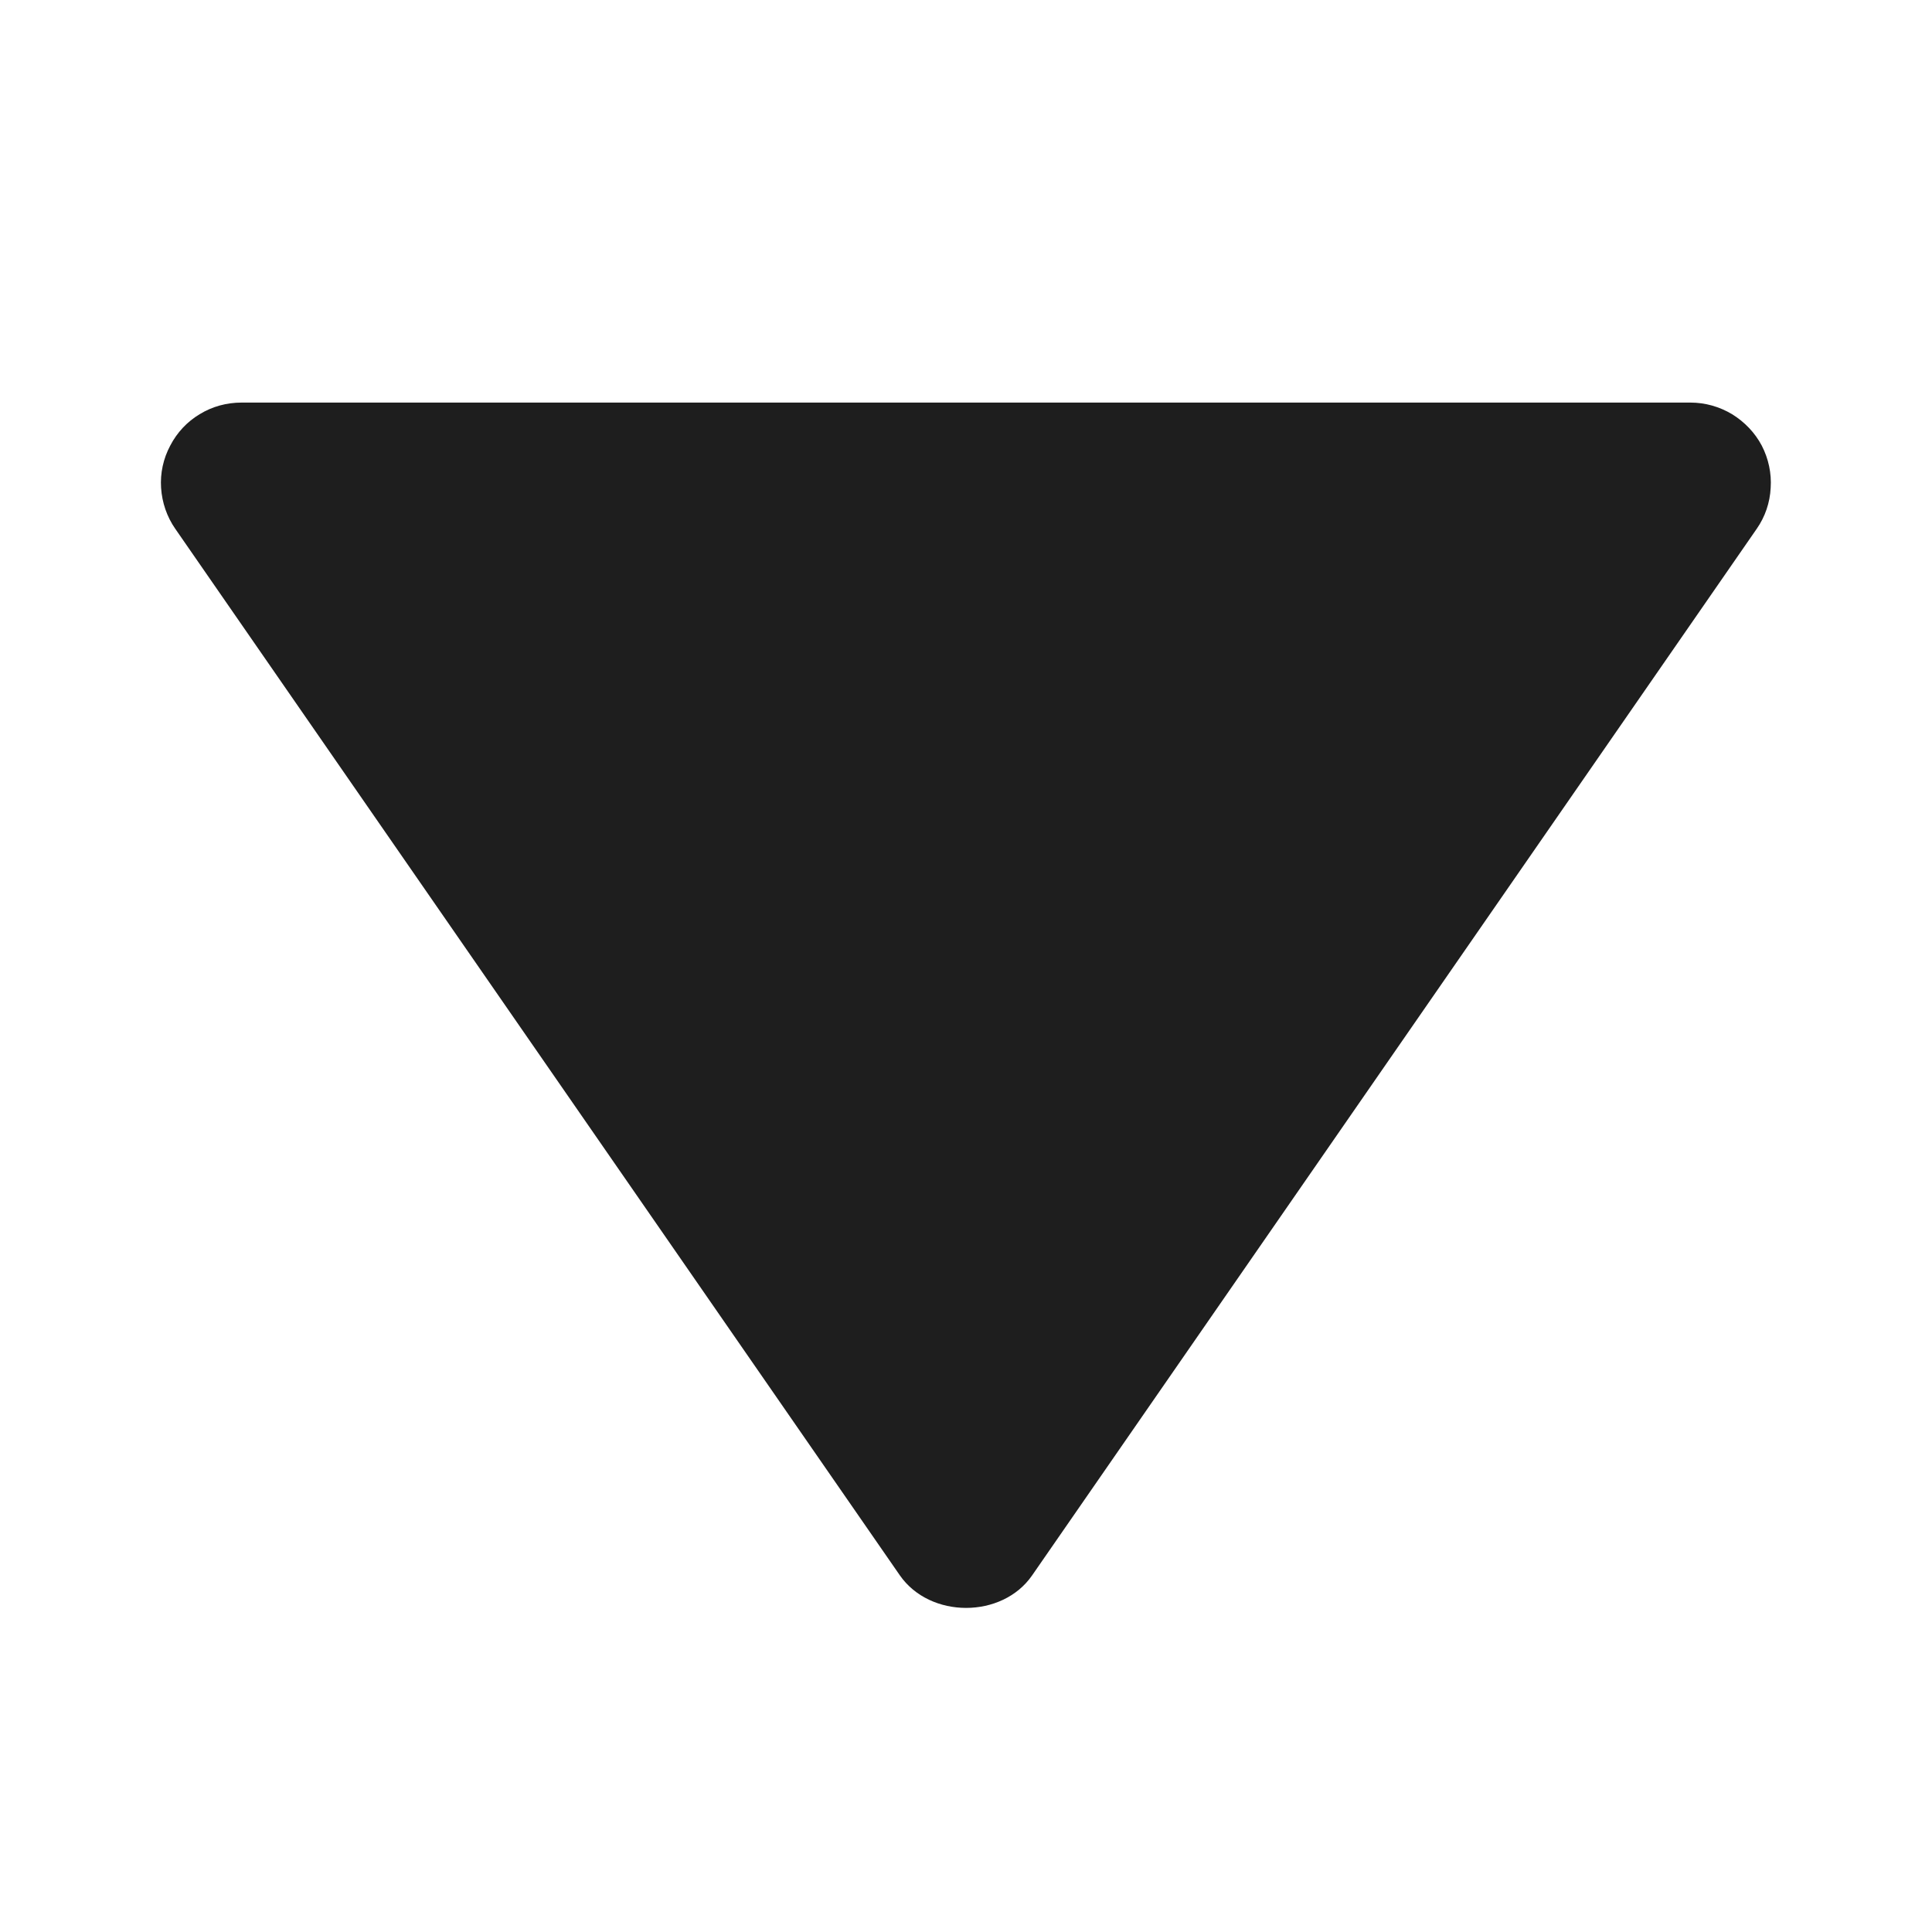 <svg xmlns="http://www.w3.org/2000/svg" width="8" height="8" viewBox="0 0 8 8" fill="none">
  <path d="M1 1.667H7C7.061 1.667 7.12 1.684 7.172 1.715C7.224 1.747 7.267 1.792 7.295 1.845C7.323 1.899 7.336 1.96 7.332 2.02C7.329 2.081 7.309 2.14 7.274 2.19L4.274 6.523C4.15 6.703 3.851 6.703 3.726 6.523L0.726 2.19C0.691 2.14 0.671 2.081 0.667 2.02C0.663 1.96 0.676 1.899 0.705 1.845C0.733 1.791 0.775 1.746 0.827 1.715C0.879 1.683 0.939 1.667 1 1.667Z" fill="#1E1E1E"/>
</svg>